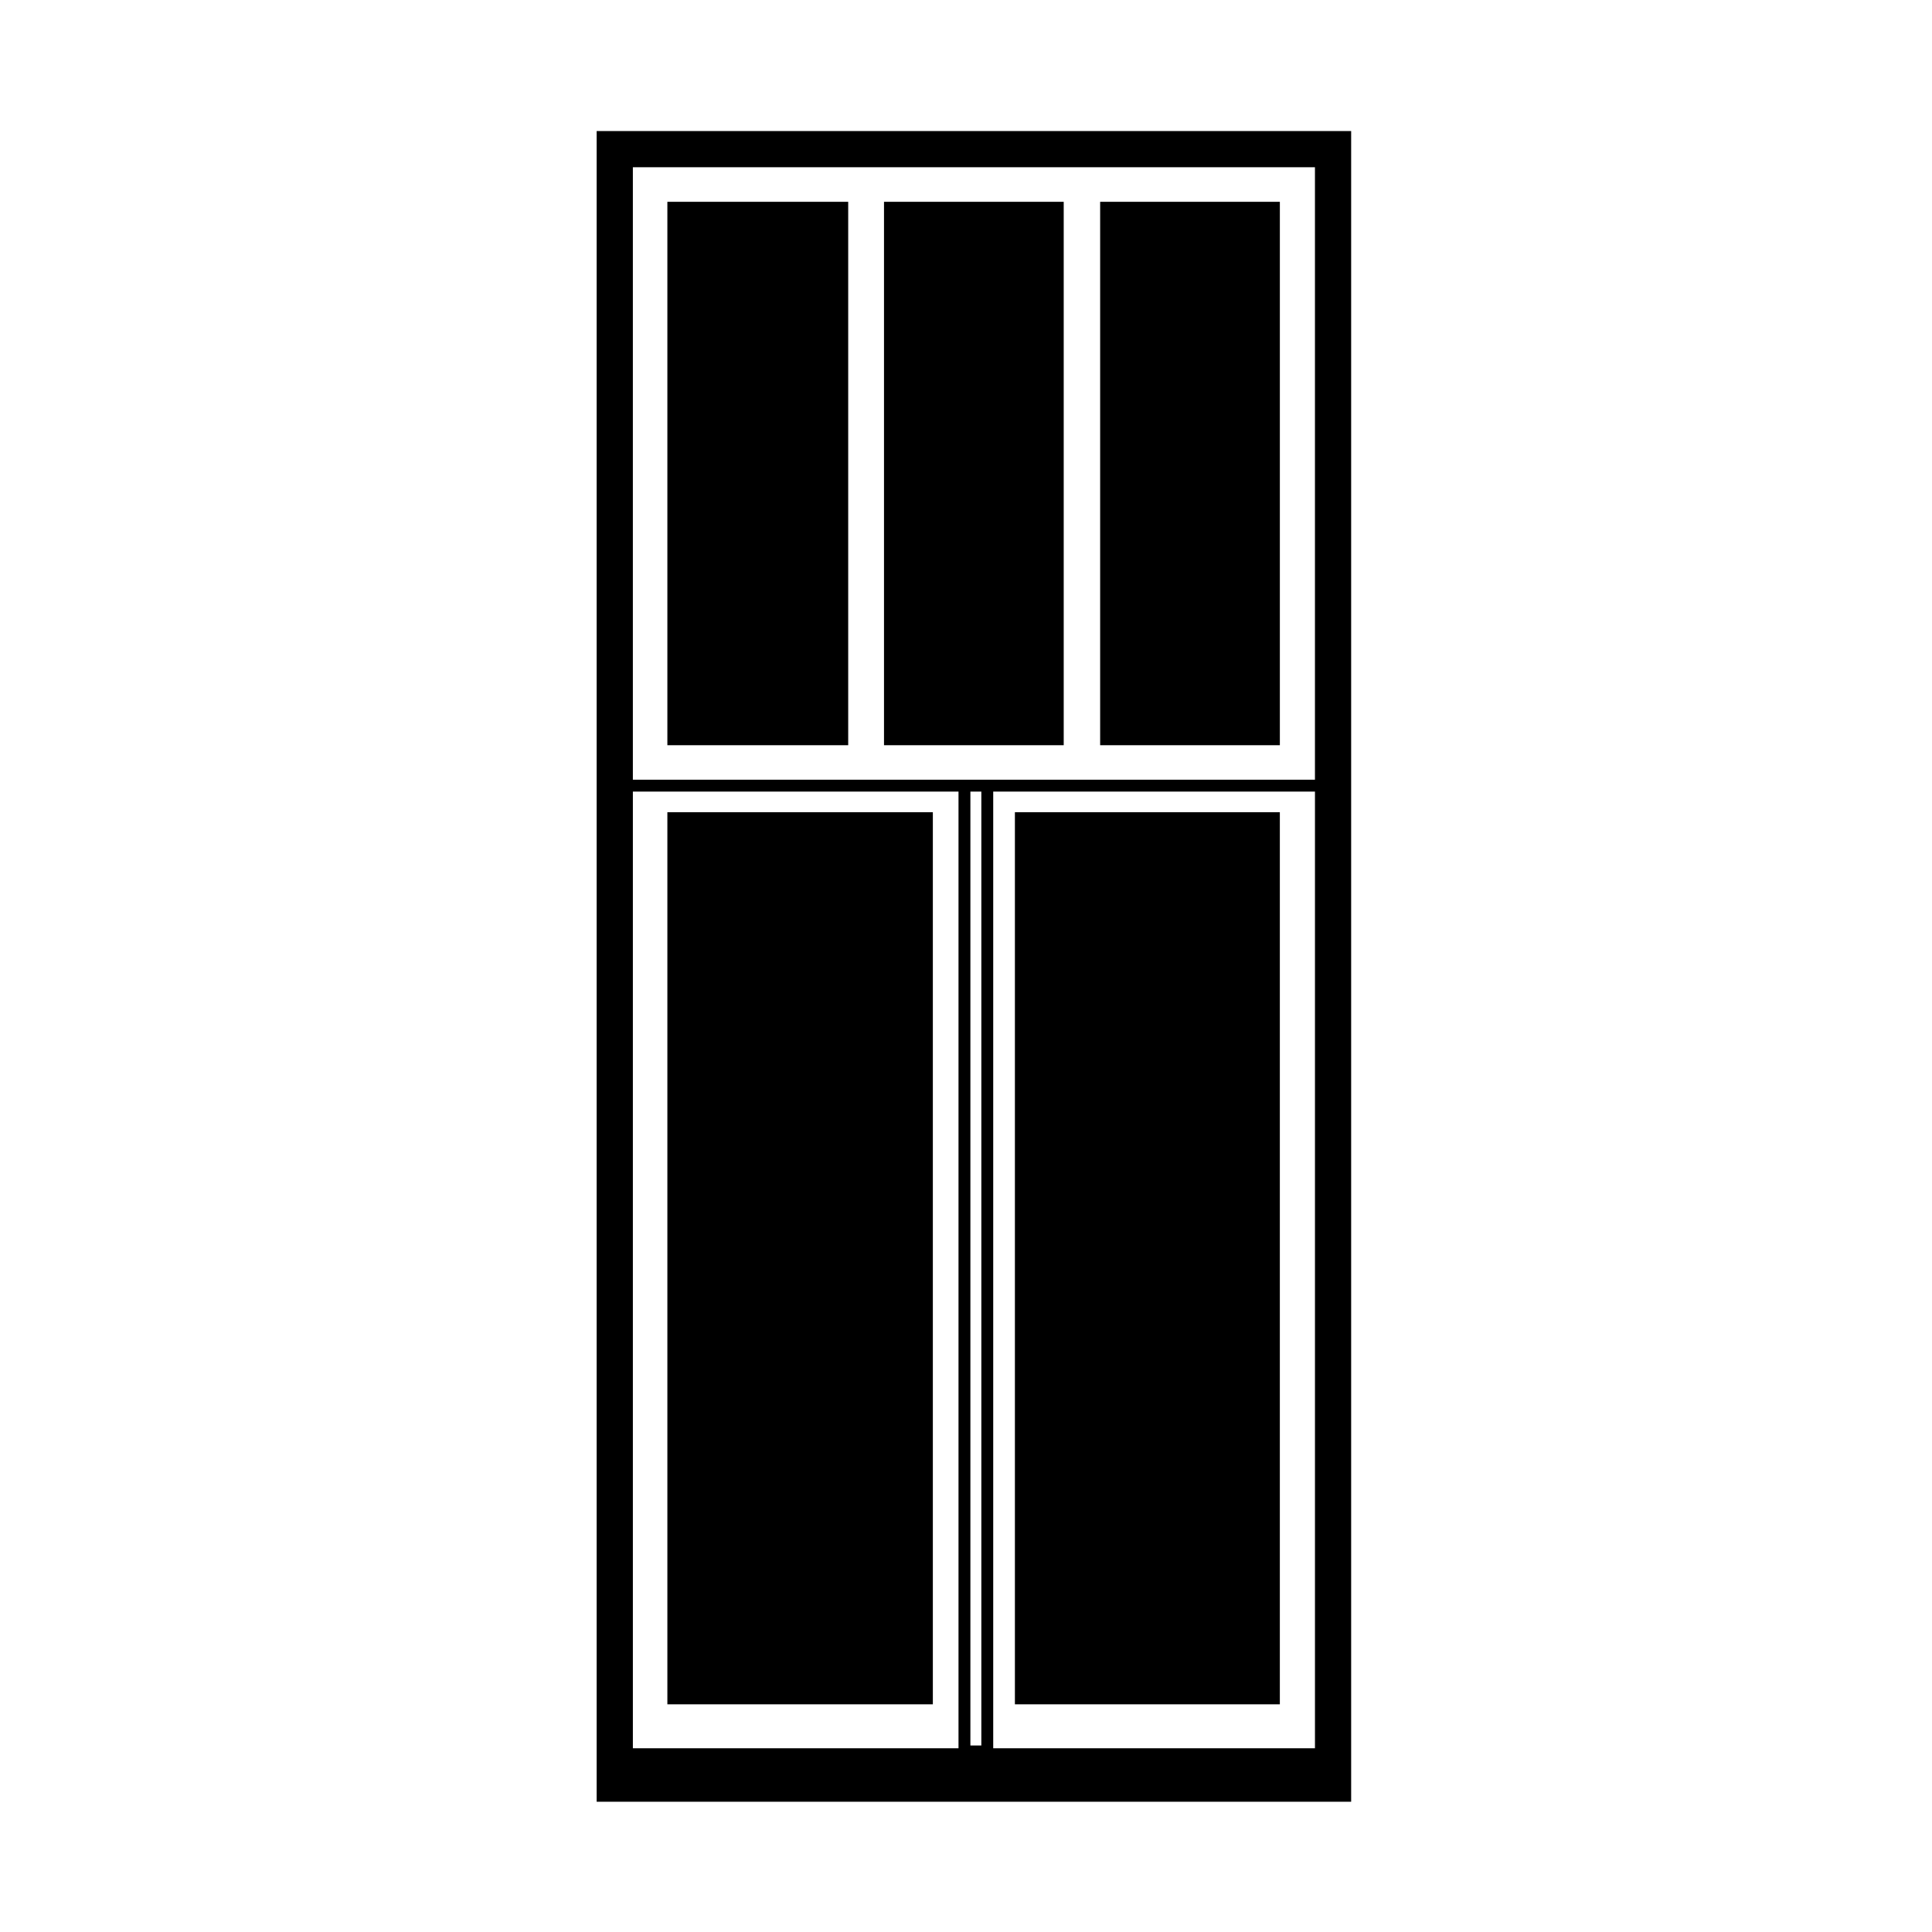 <?xml version="1.0" encoding="UTF-8"?>
<!-- Uploaded to: ICON Repo, www.iconrepo.com, Generator: ICON Repo Mixer Tools -->
<svg fill="#000000" width="800px" height="800px" version="1.1" viewBox="144 144 512 512" xmlns="http://www.w3.org/2000/svg">
 <g>
  <path d="m378.27 197.48h47.625v144.01h-47.625z"/>
  <path d="m435.55 197.48h47.625v144.01h-47.625z"/>
  <path d="m412.96 359.25h70.211v236.41h-70.211z"/>
  <path d="m320.86 359.25h70.355v236.41h-70.355z"/>
  <path d="m320.86 197.48h47.922v144.01h-47.922z"/>
  <path d="m502.07 178.73h-199.95v442.75h199.95zm-104.06 428.58h-86.293v-253.53h86.297v253.53zm6.055-0.738h-2.902v-252.79h2.902zm88.41 0.738h-85.262v-253.53h85.266v253.53zm0-256.68h-180.76v-162.31h180.76v162.31z"/>
 </g>
</svg>